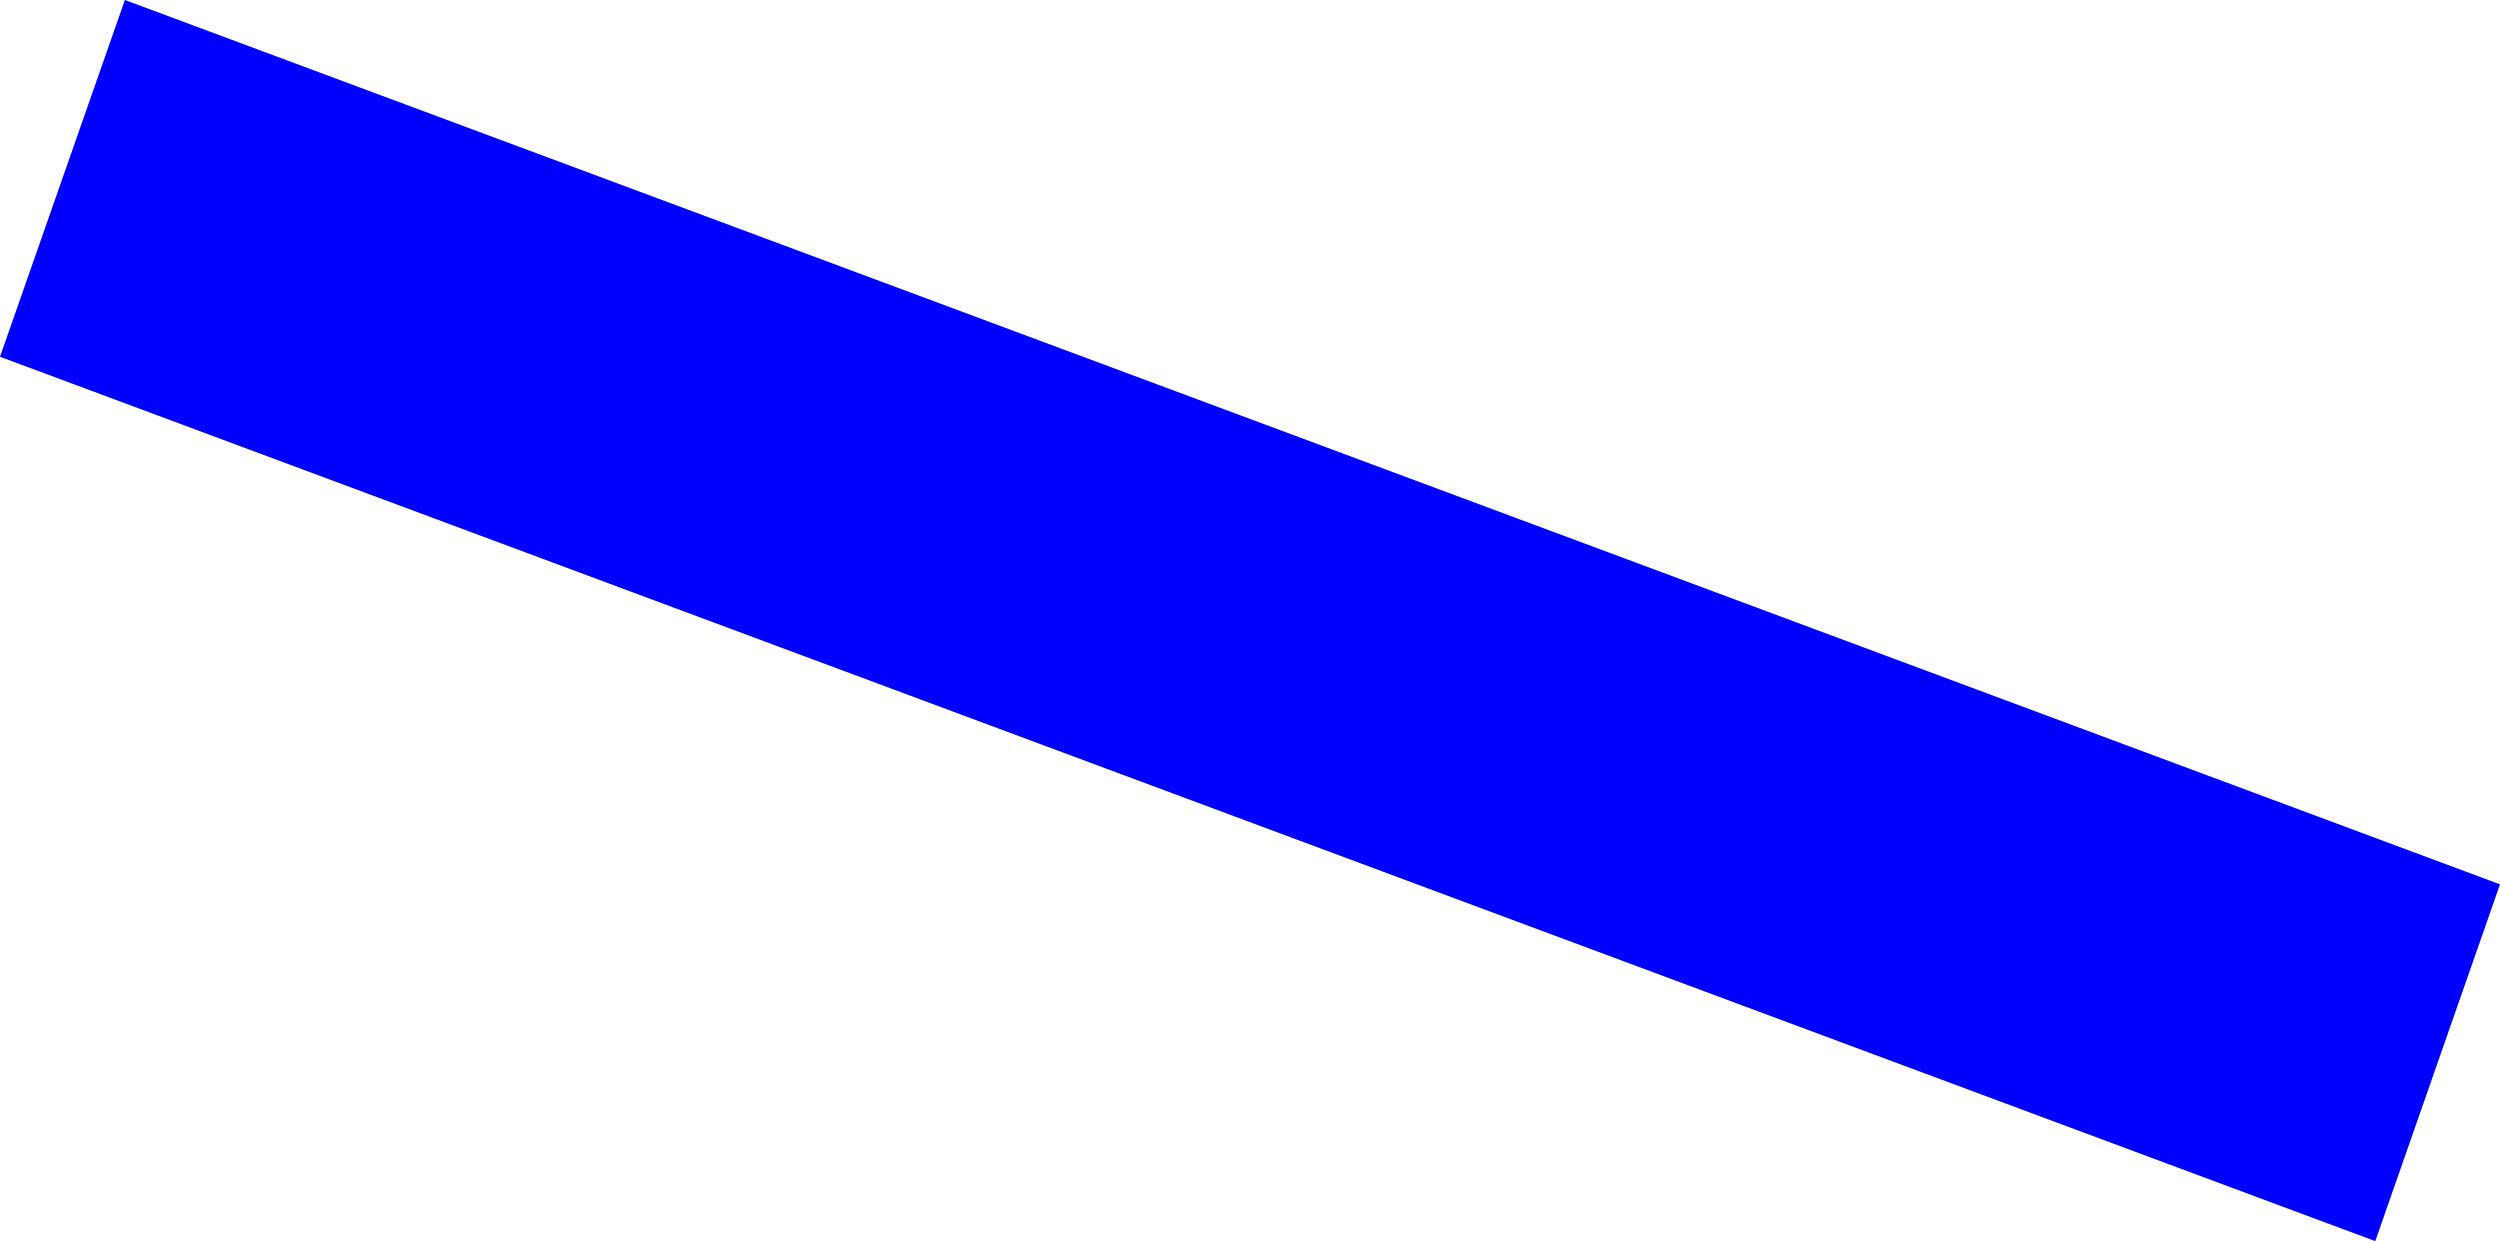 <?xml version="1.0" encoding="UTF-8" standalone="no"?>
<svg xmlns:xlink="http://www.w3.org/1999/xlink" height="419.9px" width="845.8px" xmlns="http://www.w3.org/2000/svg">
  <g transform="matrix(1.0, 0.0, 0.0, 1.0, 63.0, -52.55)">
    <path d="M740.6 472.45 L-63.0 173.25 -20.75 52.55 782.8 351.75 740.6 472.45" fill="#0000ff" fill-rule="evenodd" stroke="none"/>
  </g>
</svg>
